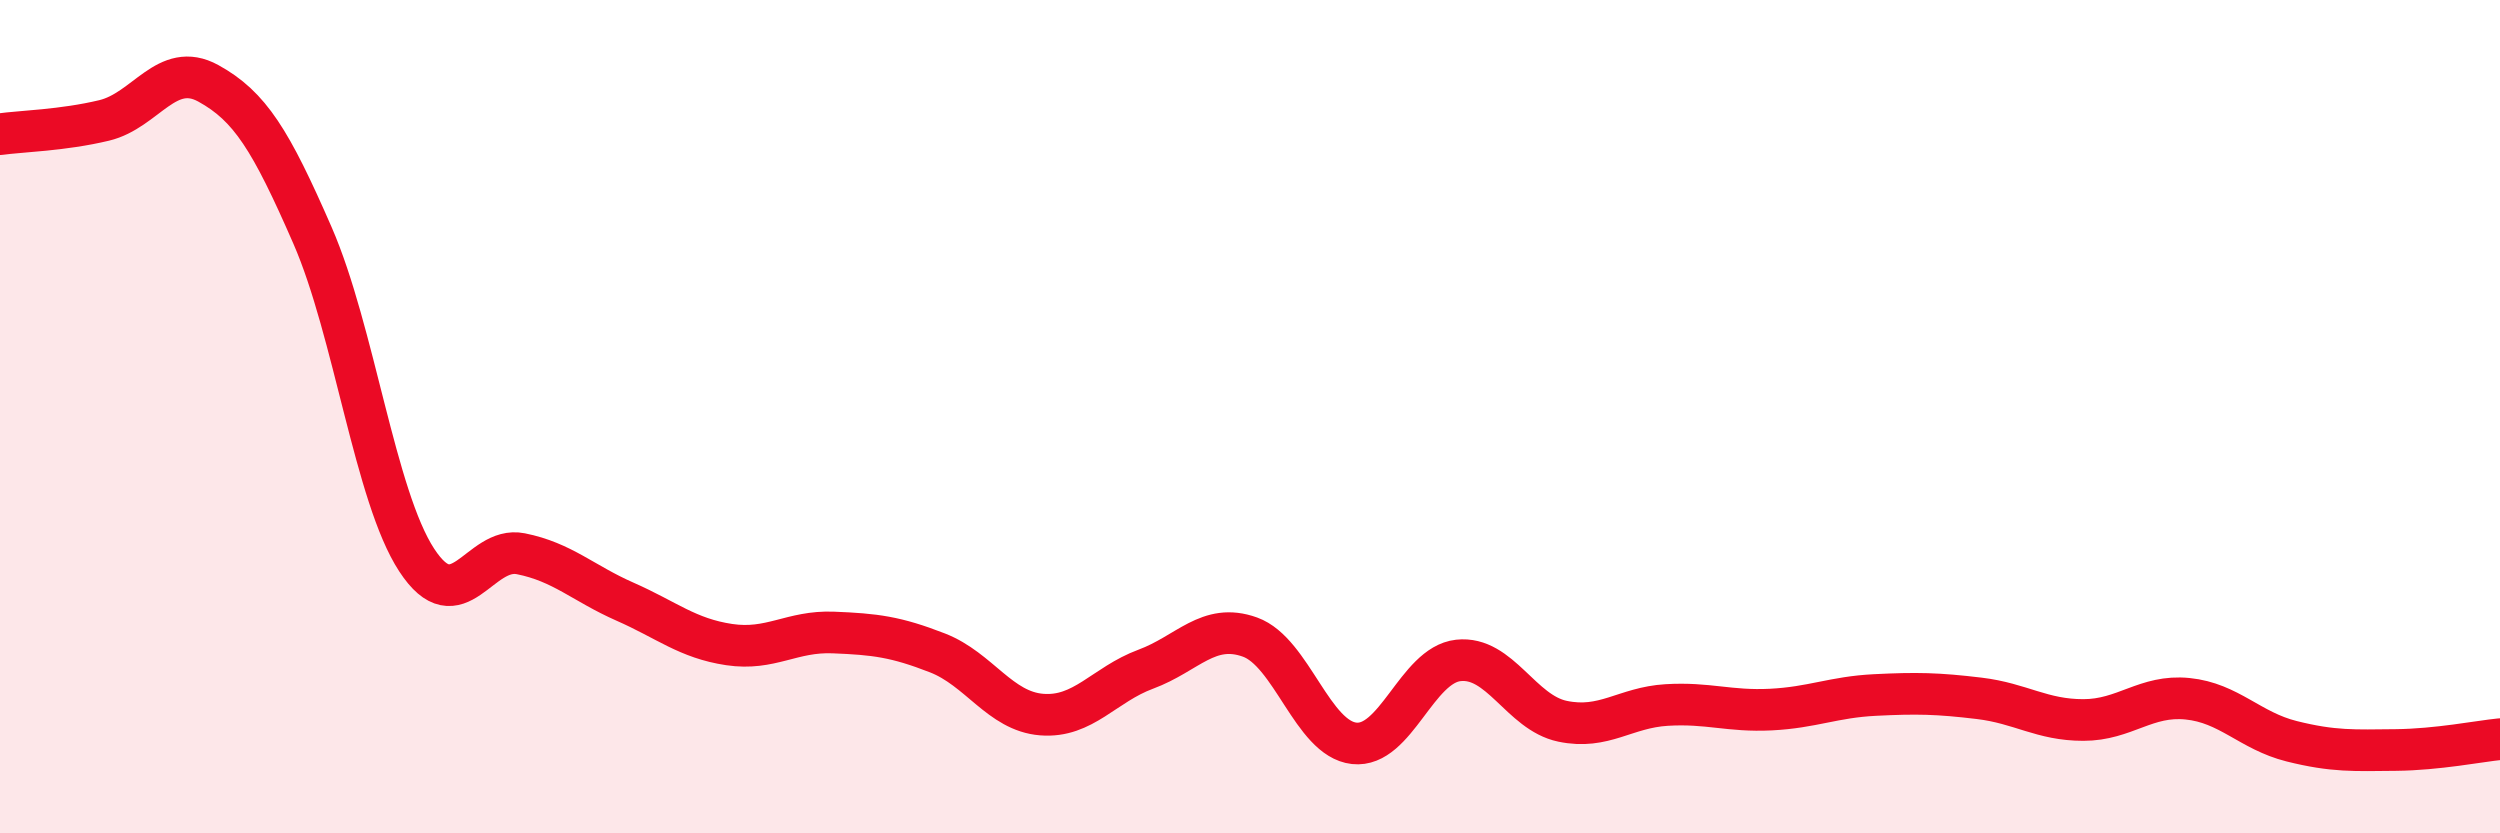 
    <svg width="60" height="20" viewBox="0 0 60 20" xmlns="http://www.w3.org/2000/svg">
      <path
        d="M 0,3.22 C 0.5,3.15 1.5,3.13 2.5,2.89 C 3.5,2.65 4,1.45 5,2 C 6,2.55 6.5,3.36 7.5,5.65 C 8.5,7.94 9,11.91 10,13.44 C 11,14.97 11.5,13.09 12.5,13.29 C 13.5,13.49 14,14 15,14.44 C 16,14.88 16.5,15.32 17.5,15.47 C 18.5,15.62 19,15.14 20,15.18 C 21,15.22 21.5,15.28 22.5,15.67 C 23.5,16.06 24,17.07 25,17.15 C 26,17.23 26.5,16.43 27.5,16.06 C 28.5,15.69 29,14.93 30,15.29 C 31,15.65 31.5,17.73 32.5,17.84 C 33.5,17.95 34,15.96 35,15.85 C 36,15.74 36.5,17.1 37.5,17.31 C 38.5,17.52 39,16.98 40,16.92 C 41,16.86 41.5,17.08 42.5,17.03 C 43.5,16.98 44,16.73 45,16.68 C 46,16.63 46.5,16.64 47.5,16.76 C 48.5,16.88 49,17.28 50,17.28 C 51,17.28 51.5,16.67 52.5,16.77 C 53.5,16.87 54,17.54 55,17.79 C 56,18.04 56.5,18.01 57.5,18 C 58.5,17.99 59.5,17.79 60,17.74L60 20L0 20Z"
        fill="#EB0A25"
        opacity="0.1"
        stroke-linecap="round"
        stroke-linejoin="round"
      />
      <path
        d="M 0,3.22 C 0.5,3.15 1.5,3.13 2.5,2.89 C 3.5,2.65 4,1.45 5,2 C 6,2.55 6.5,3.36 7.5,5.65 C 8.5,7.94 9,11.91 10,13.44 C 11,14.97 11.5,13.09 12.5,13.29 C 13.5,13.49 14,14 15,14.44 C 16,14.88 16.5,15.32 17.5,15.47 C 18.5,15.62 19,15.14 20,15.18 C 21,15.22 21.5,15.28 22.5,15.67 C 23.5,16.06 24,17.07 25,17.15 C 26,17.23 26.5,16.43 27.5,16.06 C 28.5,15.69 29,14.93 30,15.29 C 31,15.65 31.5,17.73 32.5,17.84 C 33.5,17.95 34,15.96 35,15.85 C 36,15.74 36.5,17.1 37.5,17.31 C 38.5,17.52 39,16.98 40,16.92 C 41,16.86 41.5,17.08 42.5,17.03 C 43.5,16.98 44,16.73 45,16.68 C 46,16.63 46.5,16.64 47.5,16.76 C 48.5,16.88 49,17.28 50,17.28 C 51,17.28 51.5,16.67 52.5,16.77 C 53.5,16.87 54,17.54 55,17.79 C 56,18.04 56.5,18.01 57.5,18 C 58.5,17.99 59.5,17.79 60,17.74"
        stroke="#EB0A25"
        stroke-width="1"
        fill="none"
        stroke-linecap="round"
        stroke-linejoin="round"
      />
    </svg>
  